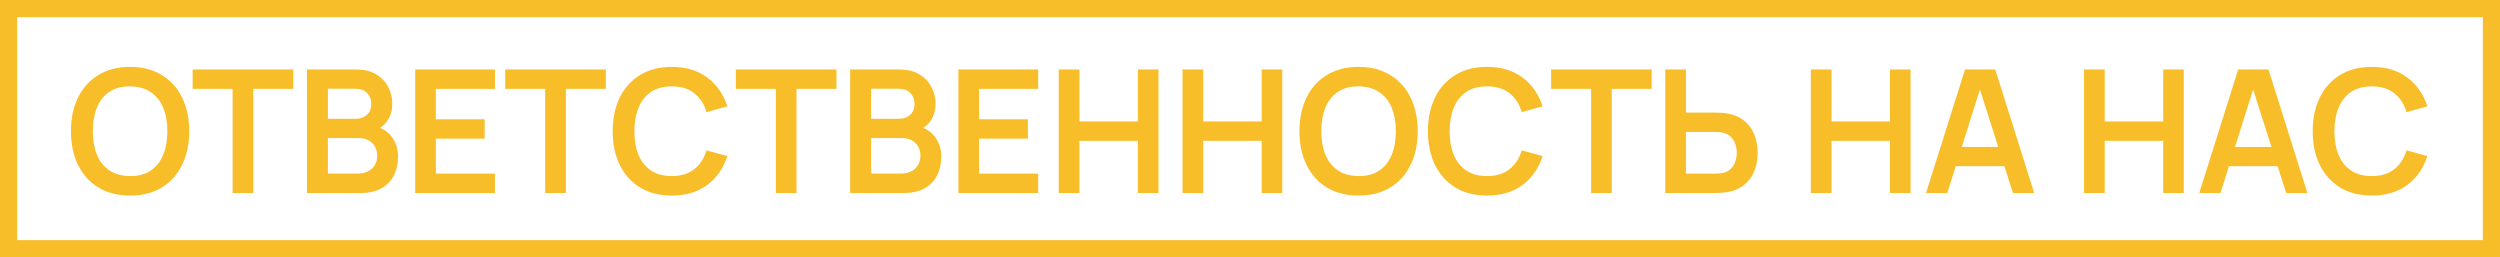<?xml version="1.0" encoding="UTF-8"?> <svg xmlns="http://www.w3.org/2000/svg" width="583" height="60" viewBox="0 0 583 60" fill="none"><rect x="2" y="2" width="579" height="56" stroke="#F8BE2A" stroke-width="4"></rect><path d="M30.328 45.6C27.448 45.6 24.981 44.973 22.928 43.72C20.874 42.453 19.294 40.693 18.188 38.44C17.094 36.187 16.548 33.573 16.548 30.6C16.548 27.627 17.094 25.013 18.188 22.76C19.294 20.507 20.874 18.753 22.928 17.5C24.981 16.233 27.448 15.6 30.328 15.6C33.208 15.6 35.674 16.233 37.728 17.5C39.794 18.753 41.374 20.507 42.468 22.76C43.574 25.013 44.128 27.627 44.128 30.6C44.128 33.573 43.574 36.187 42.468 38.44C41.374 40.693 39.794 42.453 37.728 43.72C35.674 44.973 33.208 45.6 30.328 45.6ZM30.328 41.06C32.261 41.073 33.868 40.647 35.148 39.78C36.441 38.913 37.408 37.693 38.048 36.12C38.701 34.547 39.028 32.707 39.028 30.6C39.028 28.493 38.701 26.667 38.048 25.12C37.408 23.56 36.441 22.347 35.148 21.48C33.868 20.613 32.261 20.167 30.328 20.14C28.394 20.127 26.788 20.553 25.508 21.42C24.228 22.287 23.261 23.507 22.608 25.08C21.968 26.653 21.648 28.493 21.648 30.6C21.648 32.707 21.968 34.54 22.608 36.1C23.248 37.647 24.208 38.853 25.488 39.72C26.781 40.587 28.394 41.033 30.328 41.06ZM54.247 45V20.72H44.927V16.2H68.387V20.72H59.067V45H54.247ZM71.585 45V16.2H83.005C84.952 16.2 86.545 16.593 87.785 17.38C89.038 18.153 89.965 19.147 90.565 20.36C91.178 21.573 91.485 22.827 91.485 24.12C91.485 25.707 91.105 27.053 90.345 28.16C89.599 29.267 88.579 30.013 87.285 30.4V29.4C89.099 29.813 90.472 30.673 91.405 31.98C92.352 33.287 92.825 34.773 92.825 36.44C92.825 38.147 92.499 39.64 91.845 40.92C91.192 42.2 90.219 43.2 88.925 43.92C87.645 44.64 86.058 45 84.165 45H71.585ZM76.465 40.46H83.565C84.405 40.46 85.159 40.293 85.825 39.96C86.492 39.613 87.012 39.133 87.385 38.52C87.772 37.893 87.965 37.153 87.965 36.3C87.965 35.527 87.799 34.833 87.465 34.22C87.132 33.607 86.645 33.12 86.005 32.76C85.365 32.387 84.599 32.2 83.705 32.2H76.465V40.46ZM76.465 27.7H82.945C83.638 27.7 84.258 27.567 84.805 27.3C85.352 27.033 85.785 26.64 86.105 26.12C86.425 25.6 86.585 24.96 86.585 24.2C86.585 23.2 86.265 22.367 85.625 21.7C84.985 21.033 84.092 20.7 82.945 20.7H76.465V27.7ZM96.82 45V16.2H115.42V20.72H101.64V27.82H113.02V32.34H101.64V40.48H115.42V45H96.82ZM127.138 45V20.72H117.818V16.2H141.278V20.72H131.958V45H127.138ZM156.656 45.6C153.776 45.6 151.309 44.973 149.256 43.72C147.202 42.453 145.622 40.693 144.516 38.44C143.422 36.187 142.876 33.573 142.876 30.6C142.876 27.627 143.422 25.013 144.516 22.76C145.622 20.507 147.202 18.753 149.256 17.5C151.309 16.233 153.776 15.6 156.656 15.6C159.976 15.6 162.742 16.433 164.956 18.1C167.169 19.753 168.722 21.987 169.616 24.8L164.756 26.14C164.196 24.26 163.242 22.793 161.896 21.74C160.549 20.673 158.802 20.14 156.656 20.14C154.722 20.14 153.109 20.573 151.816 21.44C150.536 22.307 149.569 23.527 148.916 25.1C148.276 26.66 147.949 28.493 147.936 30.6C147.936 32.707 148.256 34.547 148.896 36.12C149.549 37.68 150.522 38.893 151.816 39.76C153.109 40.627 154.722 41.06 156.656 41.06C158.802 41.06 160.549 40.527 161.896 39.46C163.242 38.393 164.196 36.927 164.756 35.06L169.616 36.4C168.722 39.213 167.169 41.453 164.956 43.12C162.742 44.773 159.976 45.6 156.656 45.6ZM180.927 45V20.72H171.607V16.2H195.067V20.72H185.747V45H180.927ZM198.265 45V16.2H209.685C211.632 16.2 213.225 16.593 214.465 17.38C215.718 18.153 216.645 19.147 217.245 20.36C217.858 21.573 218.165 22.827 218.165 24.12C218.165 25.707 217.785 27.053 217.025 28.16C216.278 29.267 215.258 30.013 213.965 30.4V29.4C215.778 29.813 217.152 30.673 218.085 31.98C219.032 33.287 219.505 34.773 219.505 36.44C219.505 38.147 219.178 39.64 218.525 40.92C217.872 42.2 216.898 43.2 215.605 43.92C214.325 44.64 212.738 45 210.845 45H198.265ZM203.145 40.46H210.245C211.085 40.46 211.838 40.293 212.505 39.96C213.172 39.613 213.692 39.133 214.065 38.52C214.452 37.893 214.645 37.153 214.645 36.3C214.645 35.527 214.478 34.833 214.145 34.22C213.812 33.607 213.325 33.12 212.685 32.76C212.045 32.387 211.278 32.2 210.385 32.2H203.145V40.46ZM203.145 27.7H209.625C210.318 27.7 210.938 27.567 211.485 27.3C212.032 27.033 212.465 26.64 212.785 26.12C213.105 25.6 213.265 24.96 213.265 24.2C213.265 23.2 212.945 22.367 212.305 21.7C211.665 21.033 210.772 20.7 209.625 20.7H203.145V27.7ZM223.499 45V16.2H242.099V20.72H228.319V27.82H239.699V32.34H228.319V40.48H242.099V45H223.499ZM246.898 45V16.2H251.718V28.32H265.358V16.2H270.158V45H265.358V32.84H251.718V45H246.898ZM275.765 45V16.2H280.585V28.32H294.225V16.2H299.025V45H294.225V32.84H280.585V45H275.765ZM316.812 45.6C313.932 45.6 311.465 44.973 309.412 43.72C307.359 42.453 305.779 40.693 304.672 38.44C303.579 36.187 303.032 33.573 303.032 30.6C303.032 27.627 303.579 25.013 304.672 22.76C305.779 20.507 307.359 18.753 309.412 17.5C311.465 16.233 313.932 15.6 316.812 15.6C319.692 15.6 322.159 16.233 324.212 17.5C326.279 18.753 327.859 20.507 328.952 22.76C330.059 25.013 330.612 27.627 330.612 30.6C330.612 33.573 330.059 36.187 328.952 38.44C327.859 40.693 326.279 42.453 324.212 43.72C322.159 44.973 319.692 45.6 316.812 45.6ZM316.812 41.06C318.745 41.073 320.352 40.647 321.632 39.78C322.925 38.913 323.892 37.693 324.532 36.12C325.185 34.547 325.512 32.707 325.512 30.6C325.512 28.493 325.185 26.667 324.532 25.12C323.892 23.56 322.925 22.347 321.632 21.48C320.352 20.613 318.745 20.167 316.812 20.14C314.879 20.127 313.272 20.553 311.992 21.42C310.712 22.287 309.745 23.507 309.092 25.08C308.452 26.653 308.132 28.493 308.132 30.6C308.132 32.707 308.452 34.54 309.092 36.1C309.732 37.647 310.692 38.853 311.972 39.72C313.265 40.587 314.879 41.033 316.812 41.06ZM346.773 45.6C343.893 45.6 341.426 44.973 339.373 43.72C337.32 42.453 335.74 40.693 334.633 38.44C333.54 36.187 332.993 33.573 332.993 30.6C332.993 27.627 333.54 25.013 334.633 22.76C335.74 20.507 337.32 18.753 339.373 17.5C341.426 16.233 343.893 15.6 346.773 15.6C350.093 15.6 352.86 16.433 355.073 18.1C357.286 19.753 358.84 21.987 359.733 24.8L354.873 26.14C354.313 24.26 353.36 22.793 352.013 21.74C350.666 20.673 348.92 20.14 346.773 20.14C344.84 20.14 343.226 20.573 341.933 21.44C340.653 22.307 339.686 23.527 339.033 25.1C338.393 26.66 338.066 28.493 338.053 30.6C338.053 32.707 338.373 34.547 339.013 36.12C339.666 37.68 340.64 38.893 341.933 39.76C343.226 40.627 344.84 41.06 346.773 41.06C348.92 41.06 350.666 40.527 352.013 39.46C353.36 38.393 354.313 36.927 354.873 35.06L359.733 36.4C358.84 39.213 357.286 41.453 355.073 43.12C352.86 44.773 350.093 45.6 346.773 45.6ZM371.044 45V20.72H361.724V16.2H385.184V20.72H375.864V45H371.044ZM388.342 45V16.2H393.162V26.26H400.242C400.509 26.26 400.869 26.273 401.322 26.3C401.775 26.313 402.189 26.353 402.562 26.42C404.215 26.673 405.582 27.227 406.662 28.08C407.755 28.933 408.562 30.013 409.082 31.32C409.615 32.613 409.882 34.047 409.882 35.62C409.882 37.207 409.615 38.653 409.082 39.96C408.562 41.253 407.755 42.327 406.662 43.18C405.582 44.033 404.215 44.587 402.562 44.84C402.189 44.893 401.775 44.933 401.322 44.96C400.882 44.987 400.522 45 400.242 45H388.342ZM393.162 40.48H400.042C400.322 40.48 400.622 40.467 400.942 40.44C401.275 40.413 401.589 40.367 401.882 40.3C402.669 40.1 403.289 39.747 403.742 39.24C404.209 38.733 404.535 38.16 404.722 37.52C404.922 36.867 405.022 36.233 405.022 35.62C405.022 35.007 404.922 34.38 404.722 33.74C404.535 33.1 404.209 32.527 403.742 32.02C403.289 31.513 402.669 31.16 401.882 30.96C401.589 30.88 401.275 30.827 400.942 30.8C400.622 30.773 400.322 30.76 400.042 30.76H393.162V40.48ZM422.288 45V16.2H427.108V28.32H440.748V16.2H445.548V45H440.748V32.84H427.108V45H422.288ZM449.155 45L458.235 16.2H465.295L474.375 45H469.415L461.175 19.16H462.255L454.115 45H449.155ZM454.215 38.76V34.26H469.335V38.76H454.215ZM485.999 45V16.2H490.819V28.32H504.459V16.2H509.259V45H504.459V32.84H490.819V45H485.999ZM512.866 45L521.946 16.2H529.006L538.086 45H533.126L524.886 19.16H525.966L517.826 45H512.866ZM517.926 38.76V34.26H533.046V38.76H517.926ZM553.101 45.6C550.221 45.6 547.754 44.973 545.701 43.72C543.648 42.453 542.068 40.693 540.961 38.44C539.868 36.187 539.321 33.573 539.321 30.6C539.321 27.627 539.868 25.013 540.961 22.76C542.068 20.507 543.648 18.753 545.701 17.5C547.754 16.233 550.221 15.6 553.101 15.6C556.421 15.6 559.188 16.433 561.401 18.1C563.614 19.753 565.168 21.987 566.061 24.8L561.201 26.14C560.641 24.26 559.688 22.793 558.341 21.74C556.994 20.673 555.248 20.14 553.101 20.14C551.168 20.14 549.554 20.573 548.261 21.44C546.981 22.307 546.014 23.527 545.361 25.1C544.721 26.66 544.394 28.493 544.381 30.6C544.381 32.707 544.701 34.547 545.341 36.12C545.994 37.68 546.968 38.893 548.261 39.76C549.554 40.627 551.168 41.06 553.101 41.06C555.248 41.06 556.994 40.527 558.341 39.46C559.688 38.393 560.641 36.927 561.201 35.06L566.061 36.4C565.168 39.213 563.614 41.453 561.401 43.12C559.188 44.773 556.421 45.6 553.101 45.6Z" fill="#F8BE2A"></path></svg> 